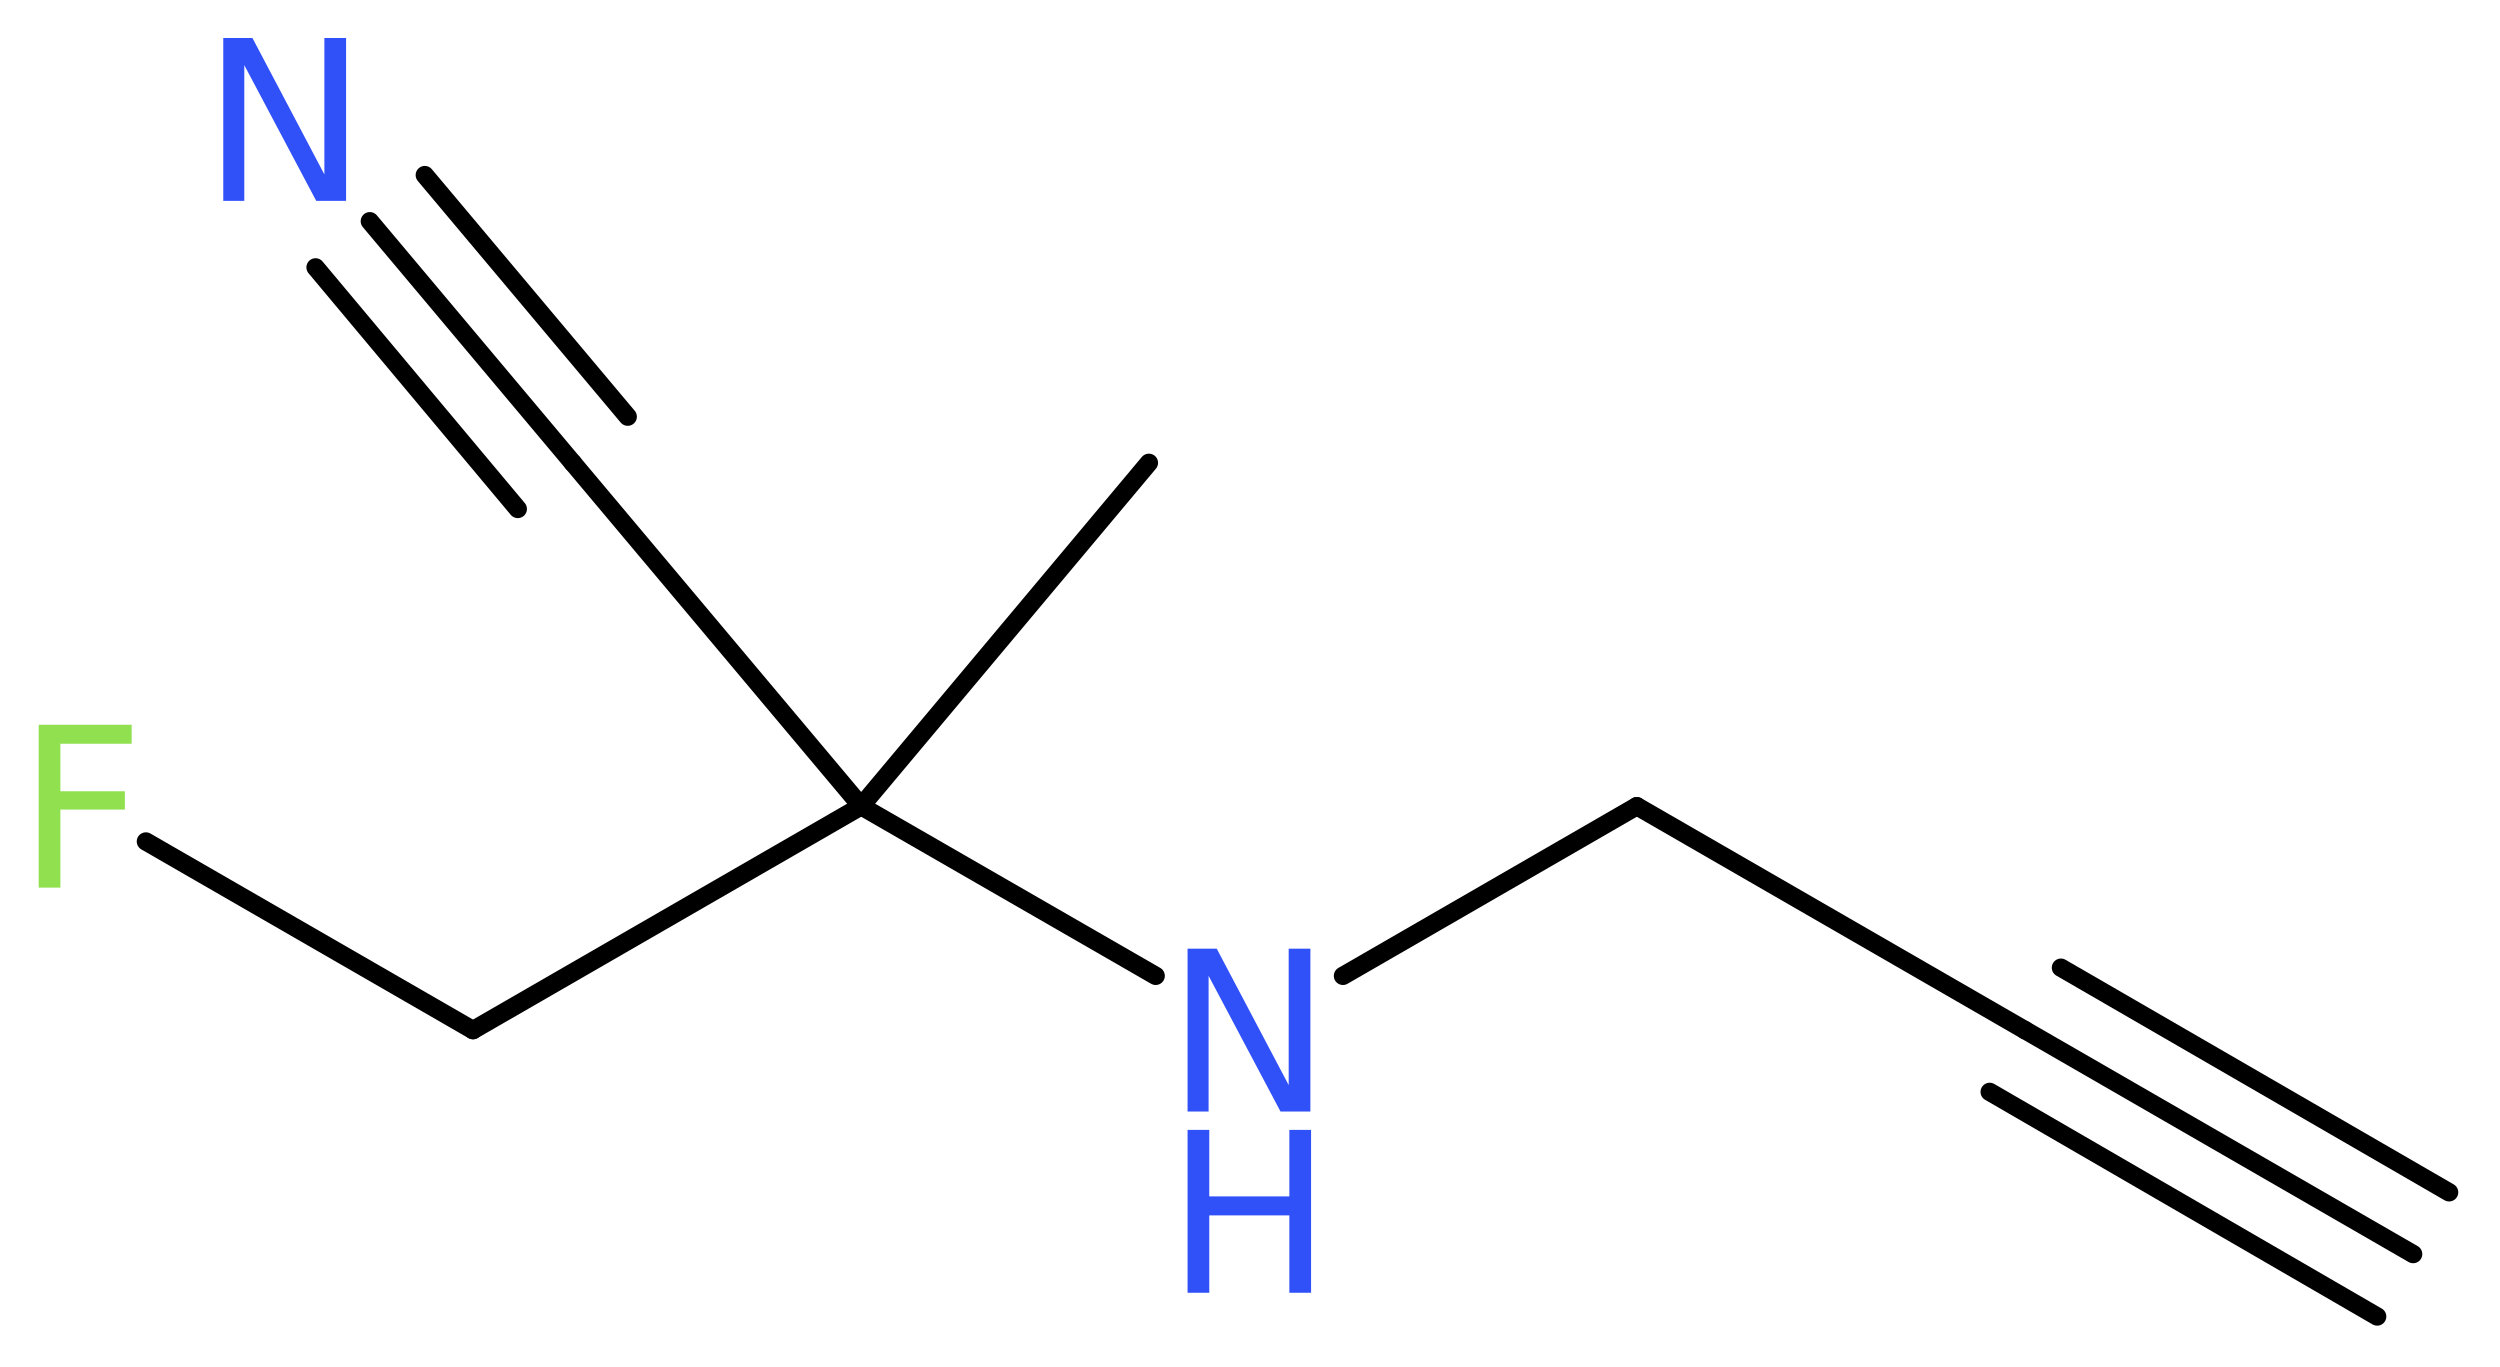 <?xml version='1.0' encoding='UTF-8'?>
<!DOCTYPE svg PUBLIC "-//W3C//DTD SVG 1.1//EN" "http://www.w3.org/Graphics/SVG/1.1/DTD/svg11.dtd">
<svg version='1.2' xmlns='http://www.w3.org/2000/svg' xmlns:xlink='http://www.w3.org/1999/xlink' width='36.84mm' height='20.14mm' viewBox='0 0 36.84 20.14'>
  <desc>Generated by the Chemistry Development Kit (http://github.com/cdk)</desc>
  <g stroke-linecap='round' stroke-linejoin='round' stroke='#000000' stroke-width='.27' fill='#3050F8'>
    <rect x='.0' y='.0' width='37.0' height='21.0' fill='#FFFFFF' stroke='none'/>
    <g id='mol1' class='mol'>
      <g id='mol1bnd1' class='bond'>
        <line x1='35.56' y1='18.48' x2='29.84' y2='15.18'/>
        <line x1='35.03' y1='19.4' x2='29.32' y2='16.09'/>
        <line x1='36.09' y1='17.57' x2='30.37' y2='14.26'/>
      </g>
      <line id='mol1bnd2' class='bond' x1='29.84' y1='15.18' x2='24.12' y2='11.88'/>
      <line id='mol1bnd3' class='bond' x1='24.12' y1='11.88' x2='19.79' y2='14.38'/>
      <line id='mol1bnd4' class='bond' x1='17.03' y1='14.38' x2='12.69' y2='11.88'/>
      <line id='mol1bnd5' class='bond' x1='12.69' y1='11.88' x2='16.93' y2='6.82'/>
      <line id='mol1bnd6' class='bond' x1='12.69' y1='11.88' x2='8.44' y2='6.82'/>
      <g id='mol1bnd7' class='bond'>
        <line x1='8.44' y1='6.82' x2='5.45' y2='3.26'/>
        <line x1='7.63' y1='7.5' x2='4.65' y2='3.94'/>
        <line x1='9.25' y1='6.14' x2='6.26' y2='2.58'/>
      </g>
      <line id='mol1bnd8' class='bond' x1='12.69' y1='11.88' x2='6.97' y2='15.18'/>
      <line id='mol1bnd9' class='bond' x1='6.97' y1='15.18' x2='2.15' y2='12.4'/>
      <g id='mol1atm4' class='atom'>
        <path d='M17.5 13.98h.43l1.06 2.01v-2.01h.32v2.4h-.44l-1.06 -2.0v2.0h-.31v-2.4z' stroke='none'/>
        <path d='M17.5 16.65h.32v.98h1.18v-.98h.32v2.4h-.32v-1.14h-1.18v1.14h-.32v-2.4z' stroke='none'/>
      </g>
      <path id='mol1atm8' class='atom' d='M3.29 .56h.43l1.06 2.01v-2.01h.32v2.4h-.44l-1.06 -2.0v2.0h-.31v-2.4z' stroke='none'/>
      <path id='mol1atm10' class='atom' d='M.56 10.68h1.38v.28h-1.05v.7h.95v.27h-.95v1.15h-.32v-2.4z' stroke='none' fill='#90E050'/>
    </g>
  </g>
</svg>
